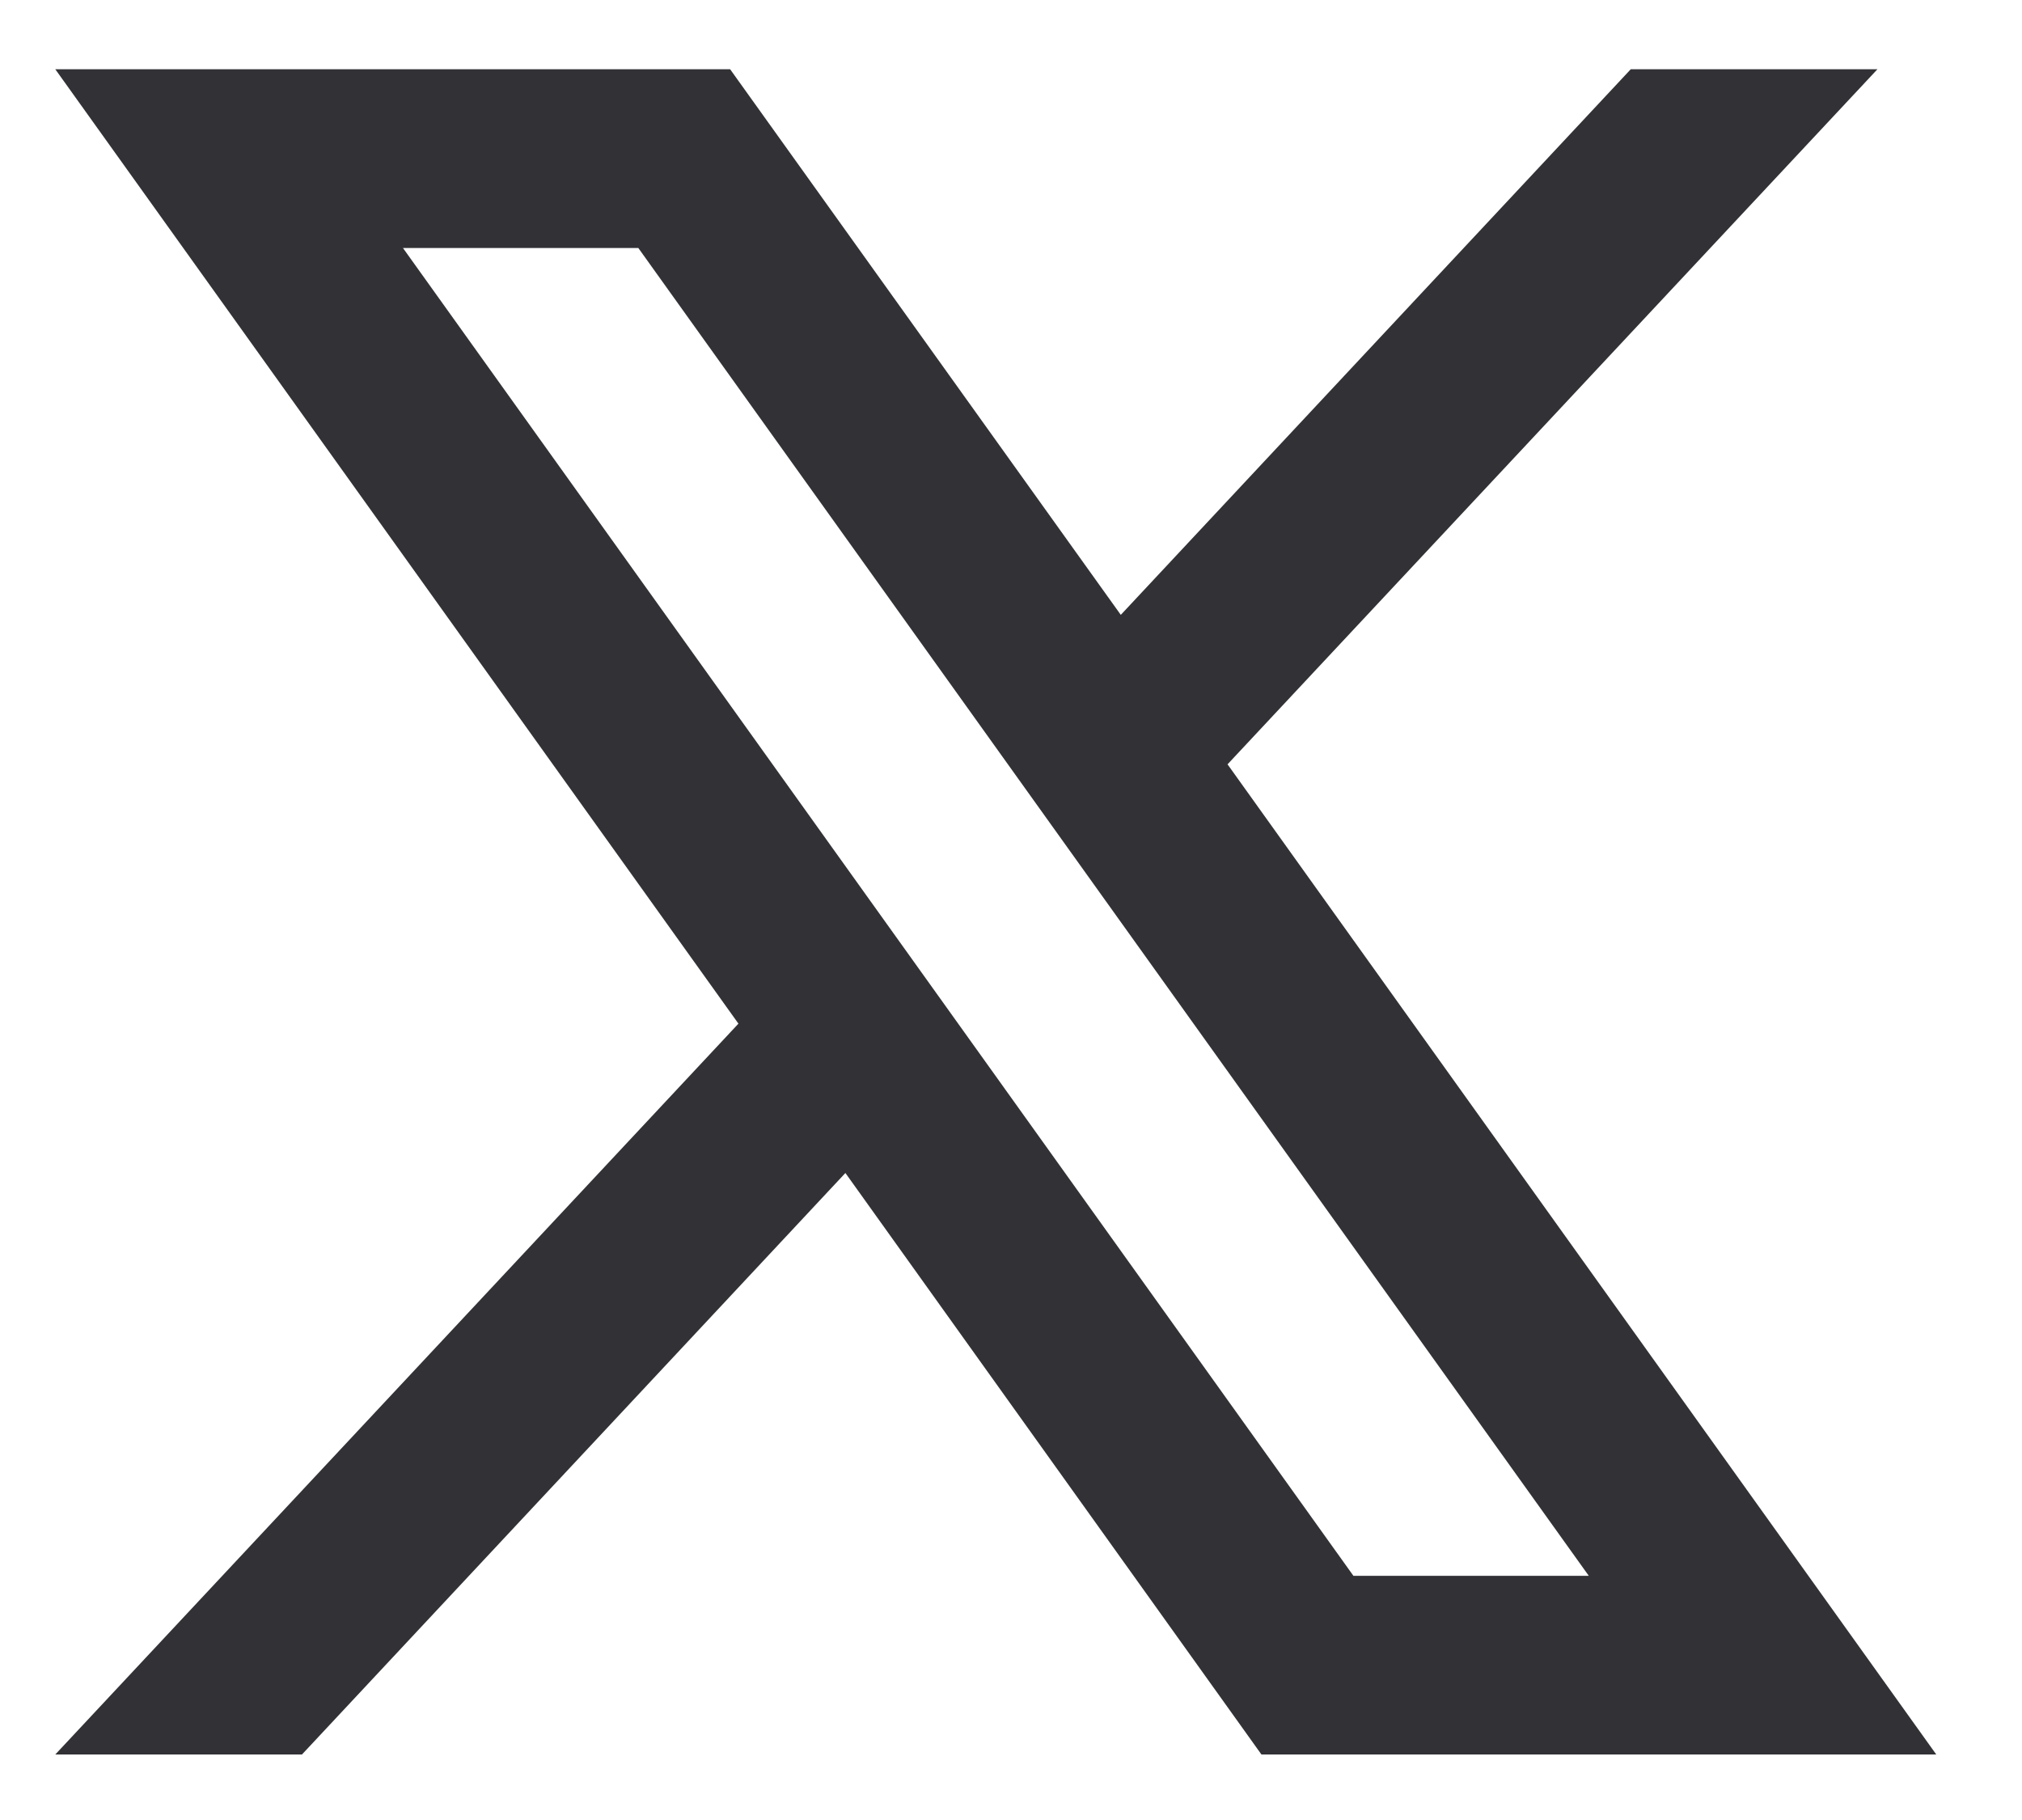 <svg width="20" height="18" viewBox="0 0 20 18" fill="none" xmlns="http://www.w3.org/2000/svg">
<g clip-path="url(#clip0_616_3252)">
<path d="M12.143 7.558L18.57 0.685H16.13L11.086 6.081L7.222 0.685H0.547L7.304 10.124L0.547 17.352H2.987L8.362 11.601L12.477 17.352H19.152L12.141 7.558H12.143ZM3.986 2.453H6.314L15.715 15.585H13.387L3.986 2.453Z" fill="#323236"/>
</g>
<defs>
<clipPath id="clip0_616_3252">
<rect width="18.607" height="16.667" fill="white" transform="translate(0.547 0.685)"/>
</clipPath>
</defs>
</svg>
